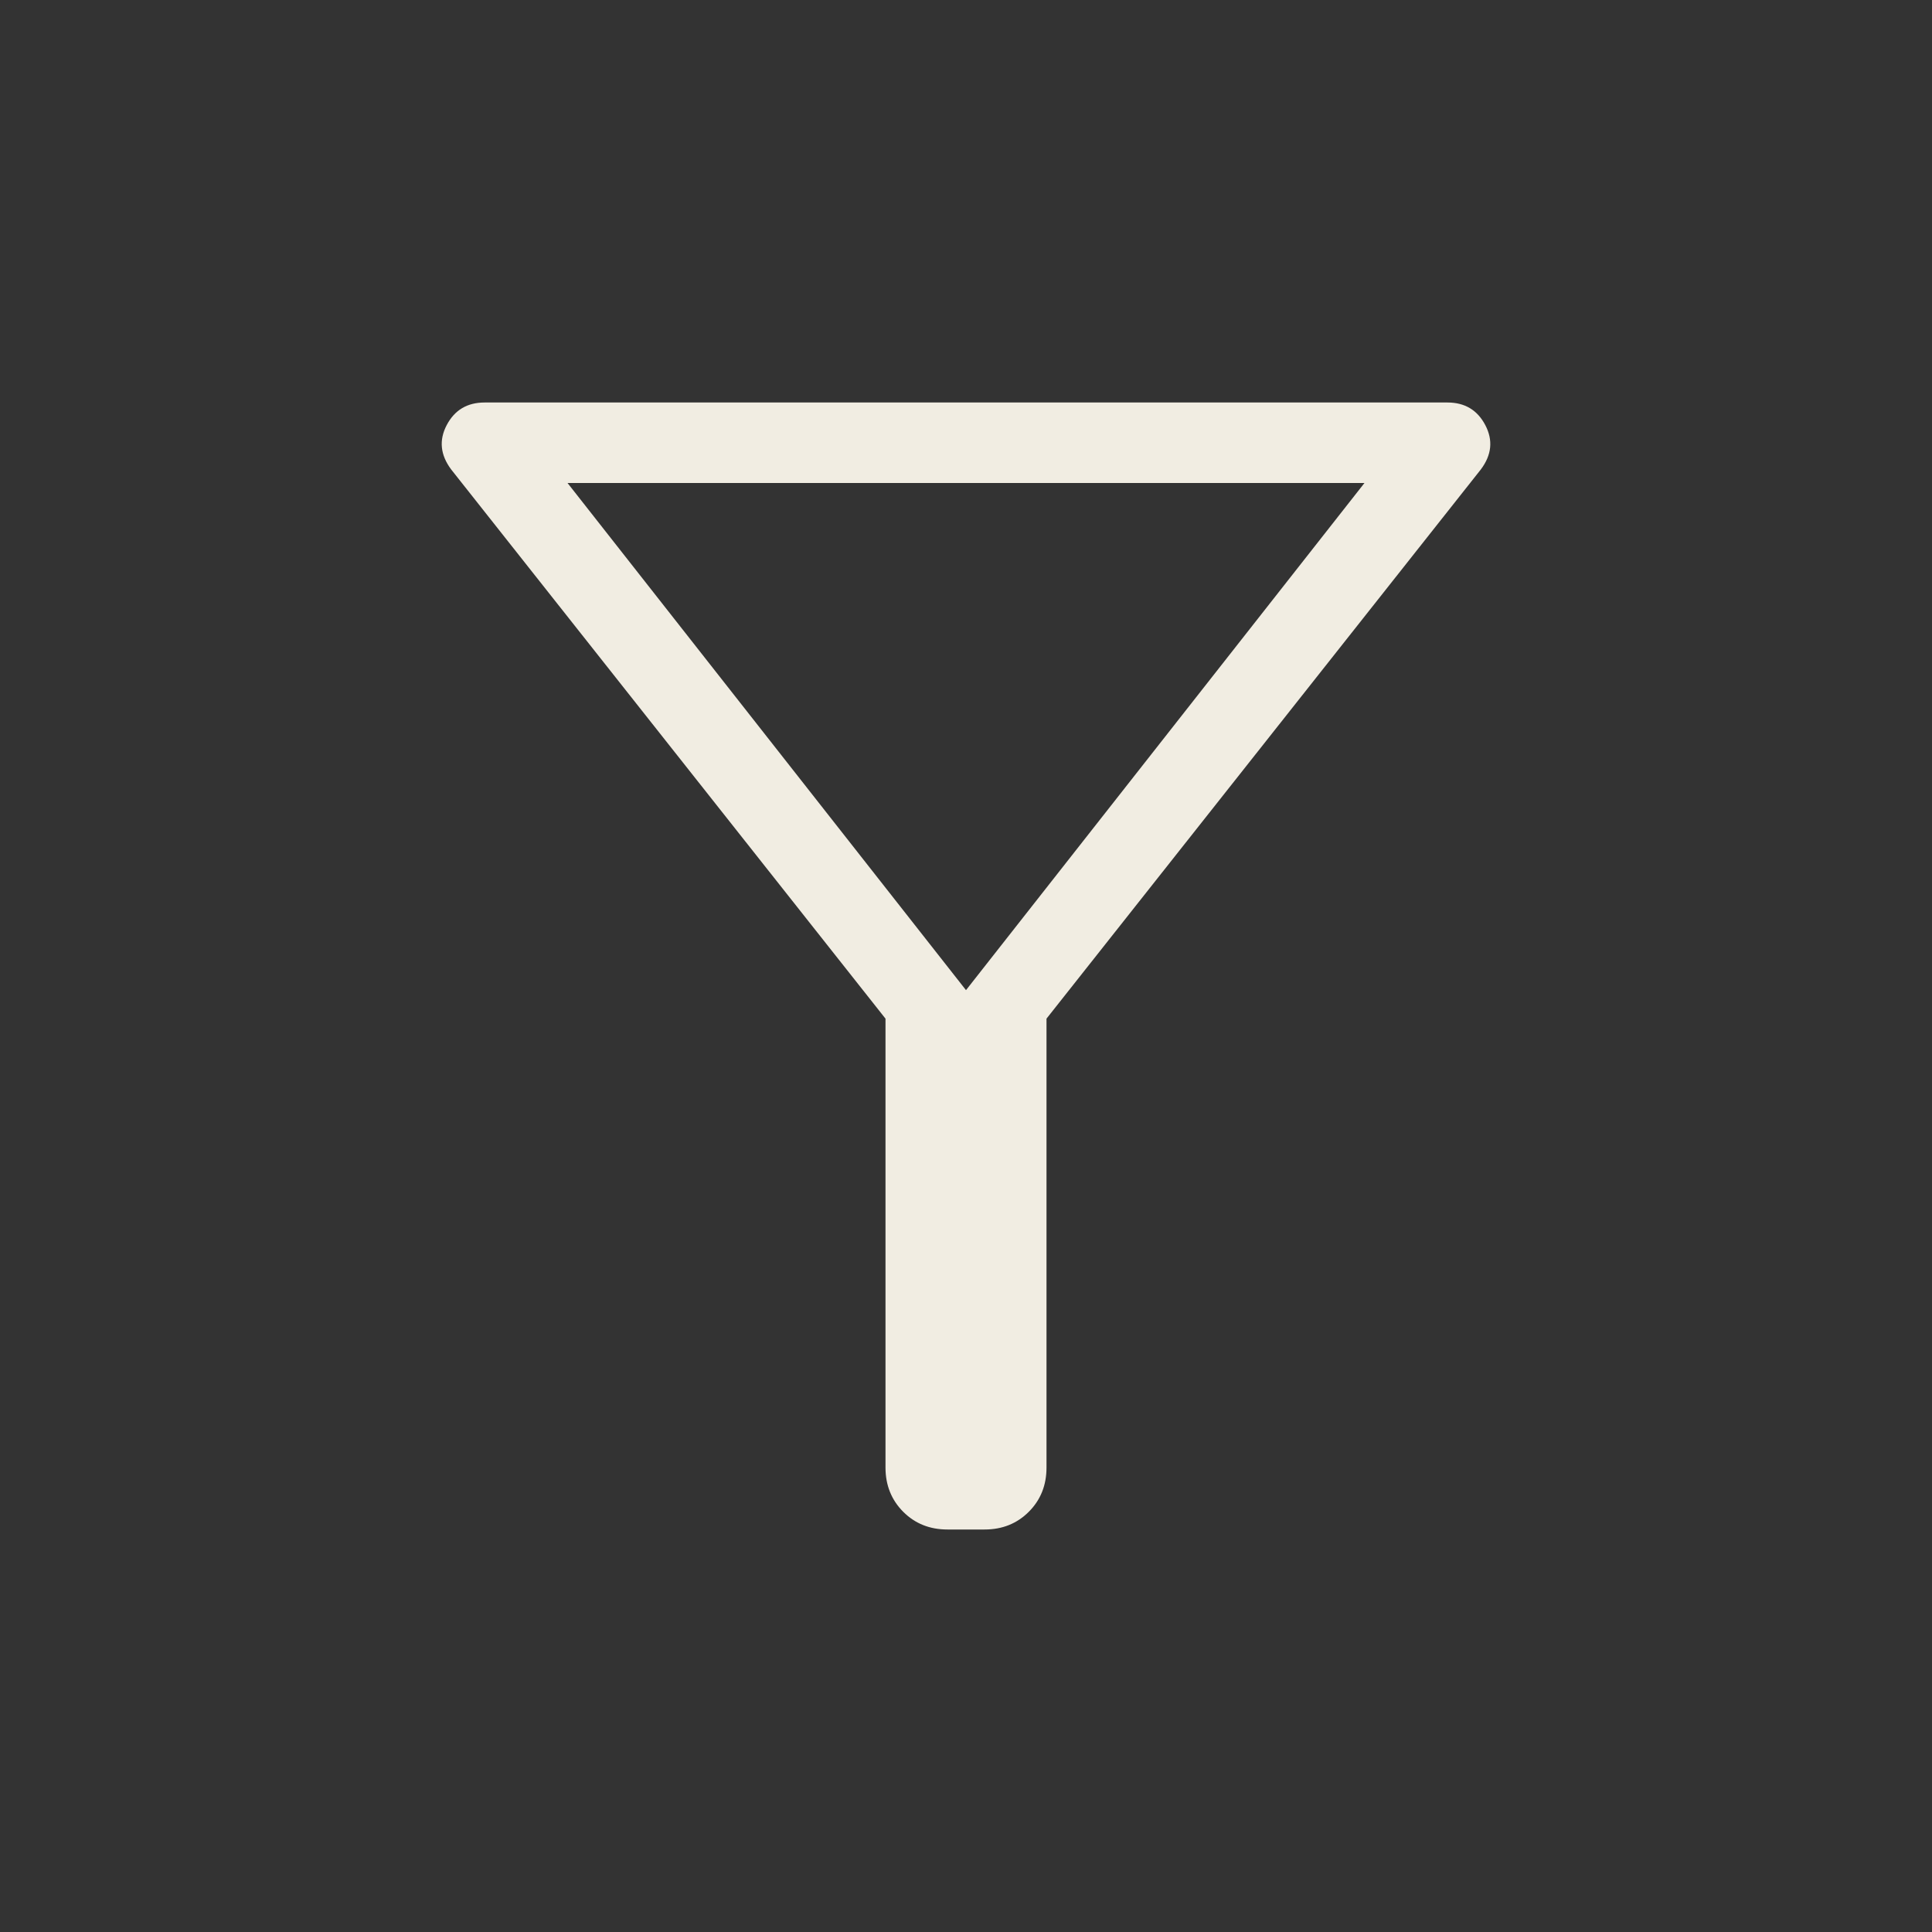 <svg width="24" height="24" viewBox="0 0 24 24" fill="none" xmlns="http://www.w3.org/2000/svg">
<rect x="0" y="0" width="24" height="24" fill="#333333" stroke="none"/>
<g id="filter_alt">
<mask id="mask0_365_2105" style="mask-type:alpha" maskUnits="userSpaceOnUse" x="0" y="0" width="24" height="24">
<rect id="Bounding box" width="24" height="24" fill="#D9D9D9"/>
</mask>
<g mask="url(#mask0_365_2105)">
<path id="filter_alt_2" d="M11.77 19C11.55 19 11.367 18.927 11.22 18.78C11.074 18.633 11 18.45 11 18.231V12.654L5.604 5.831C5.47 5.651 5.451 5.468 5.549 5.281C5.647 5.094 5.804 5 6.02 5H17.981C18.196 5 18.353 5.094 18.451 5.281C18.549 5.468 18.531 5.651 18.396 5.831L13 12.654V18.231C13 18.45 12.927 18.633 12.78 18.78C12.633 18.927 12.45 19 12.231 19H11.77ZM12 12.3L16.95 6H7.05L12 12.3Z" fill="#F1EDE2"/>
</g>
</g>
</svg>
